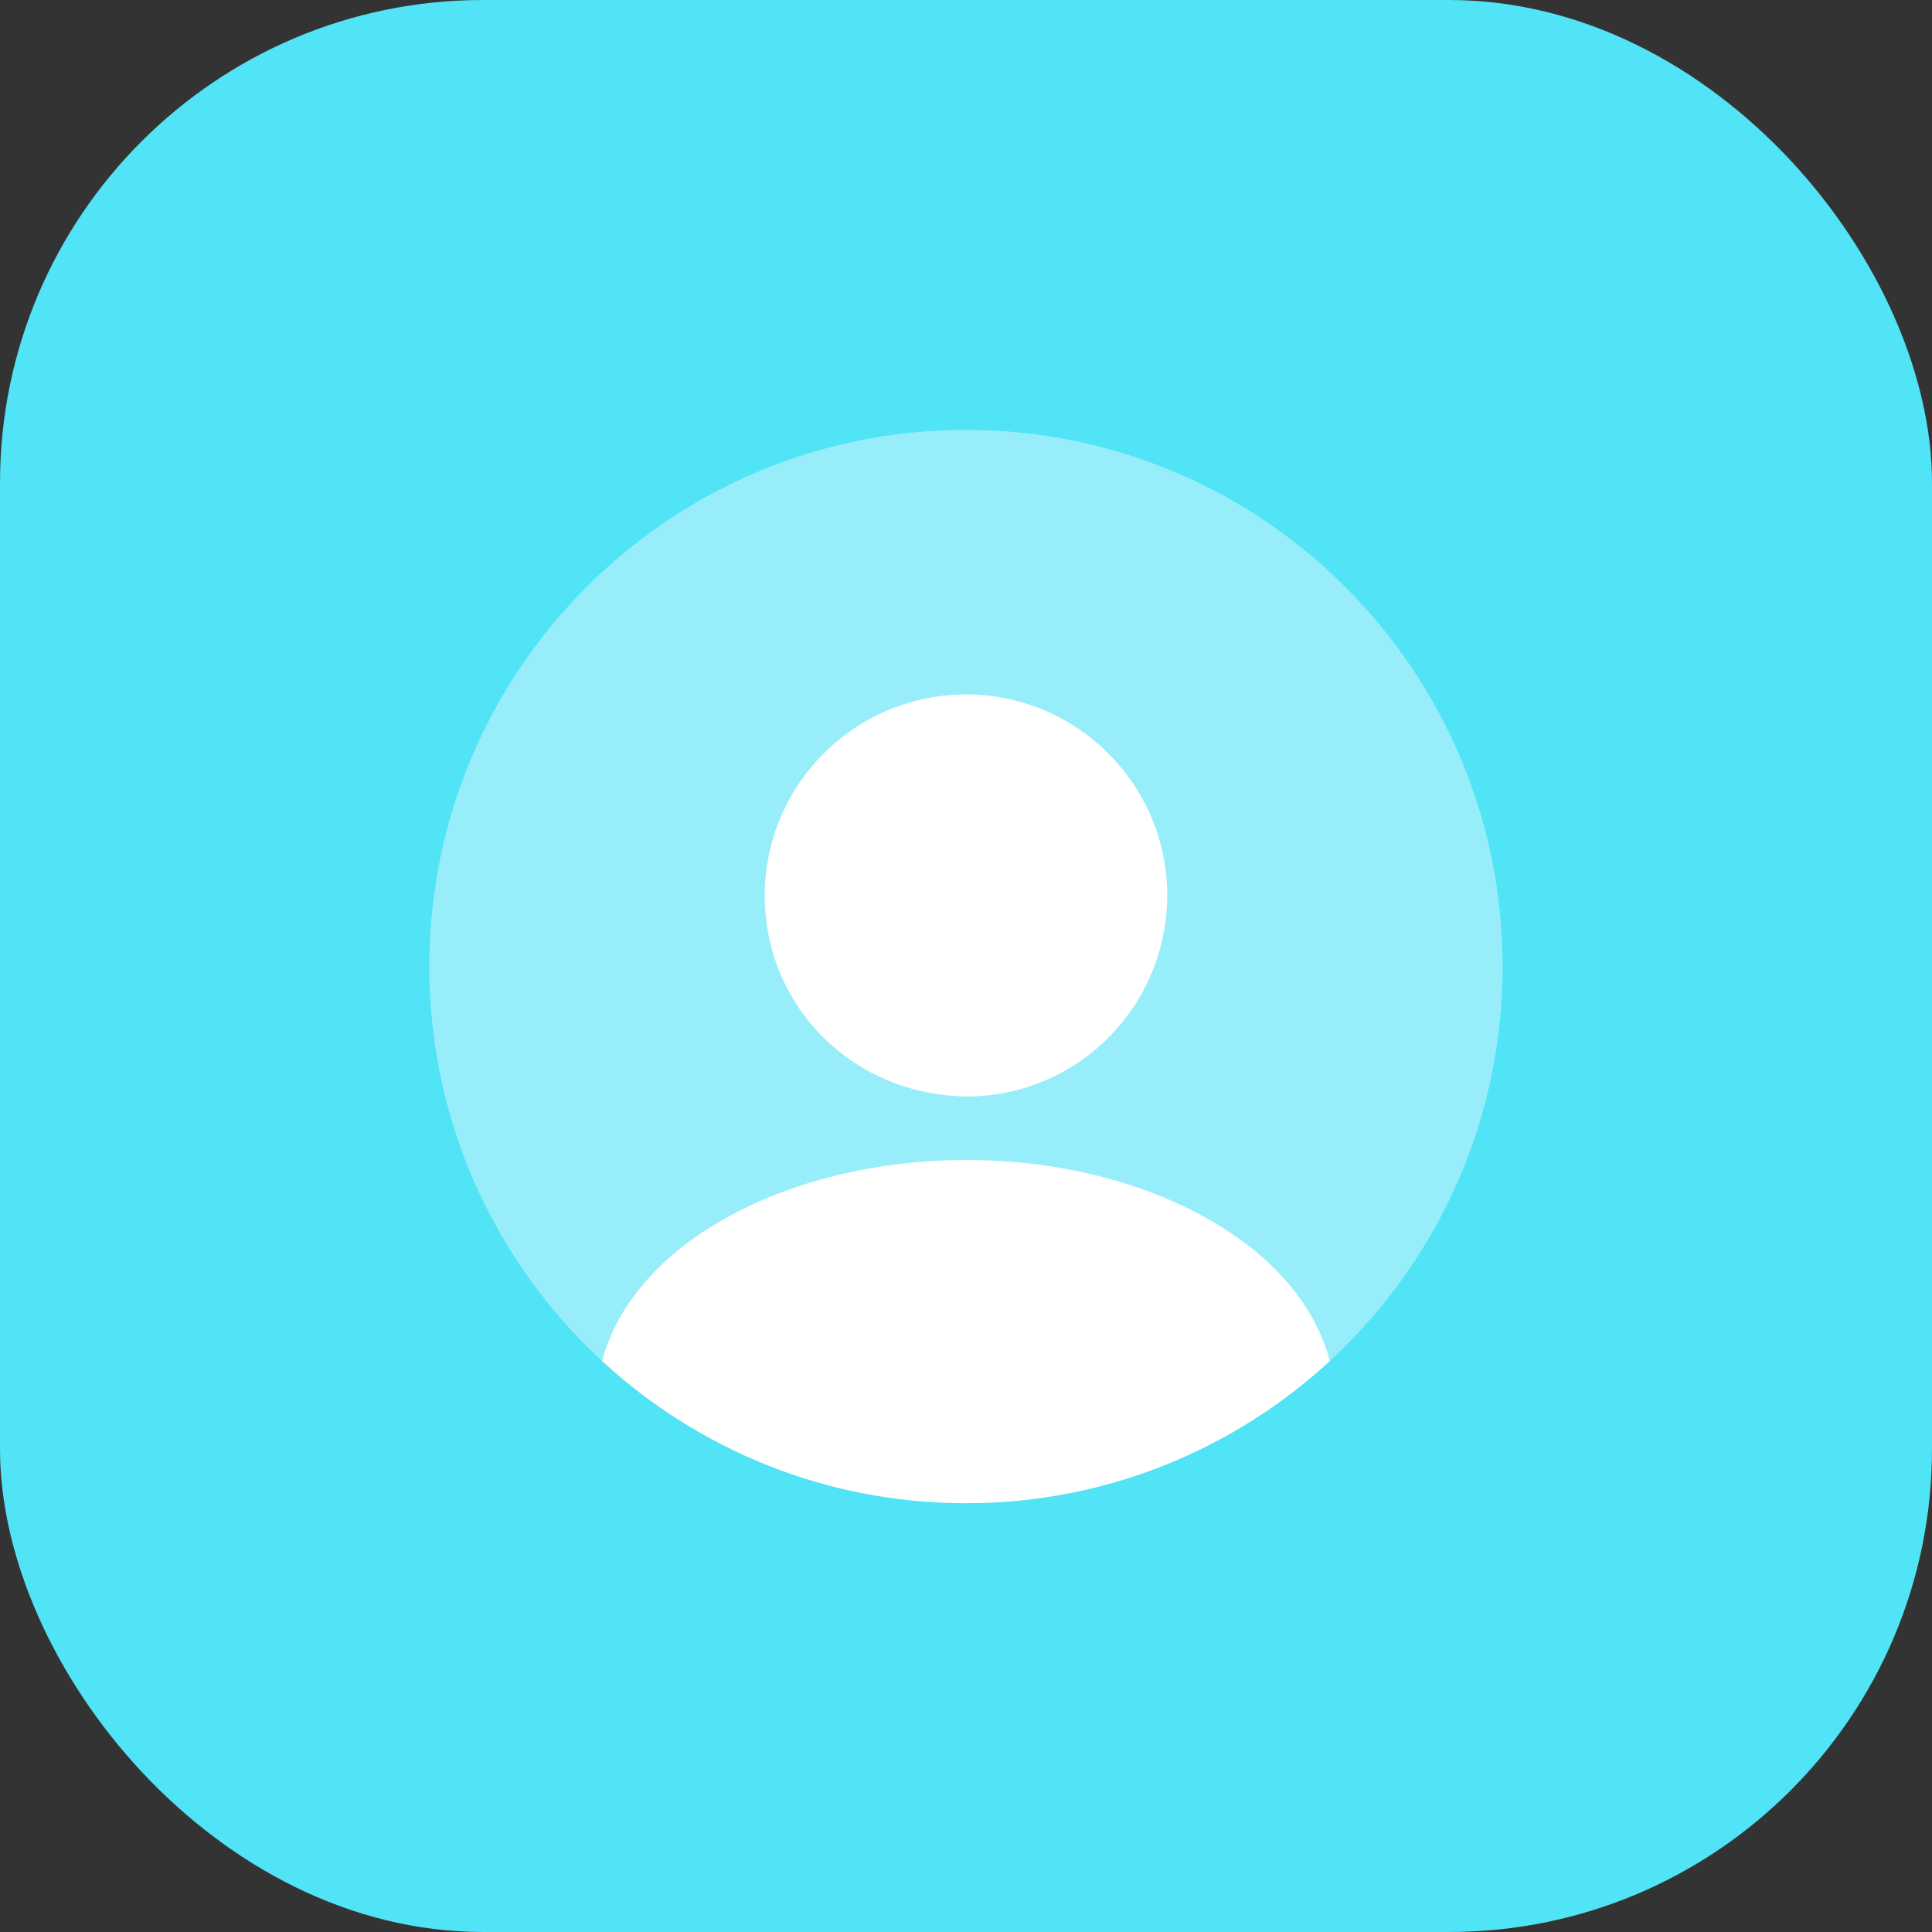 <?xml version="1.0" encoding="UTF-8"?>
<svg xmlns="http://www.w3.org/2000/svg" width="60" height="60" viewBox="0 0 60 60" fill="none">
  <rect x="0" y="0" width="60" height="60" fill="#333333" stroke="none"/>
  <rect width="60" height="60" rx="15" fill="#51E3F6"></rect>
  <path opacity="0.4" d="M29.999 46.683C39.203 46.683 46.665 39.221 46.665 30.017C46.665 20.812 39.203 13.35 29.999 13.35C20.794 13.35 13.332 20.812 13.332 30.017C13.332 39.221 20.794 46.683 29.999 46.683Z" fill="white"></path>
  <path d="M30 21.567C26.55 21.567 23.75 24.367 23.75 27.817C23.75 31.2 26.4 33.95 29.917 34.05C29.967 34.05 30.033 34.05 30.067 34.05C30.1 34.05 30.15 34.05 30.183 34.05C30.2 34.05 30.217 34.05 30.217 34.05C33.583 33.933 36.233 31.2 36.25 27.817C36.25 24.367 33.45 21.567 30 21.567Z" fill="white"></path>
  <path d="M41.299 42.267C38.333 45 34.366 46.683 29.999 46.683C25.633 46.683 21.666 45 18.699 42.267C19.099 40.75 20.183 39.367 21.766 38.3C26.316 35.267 33.716 35.267 38.233 38.3C39.833 39.367 40.899 40.75 41.299 42.267Z" fill="white"></path>
</svg>
